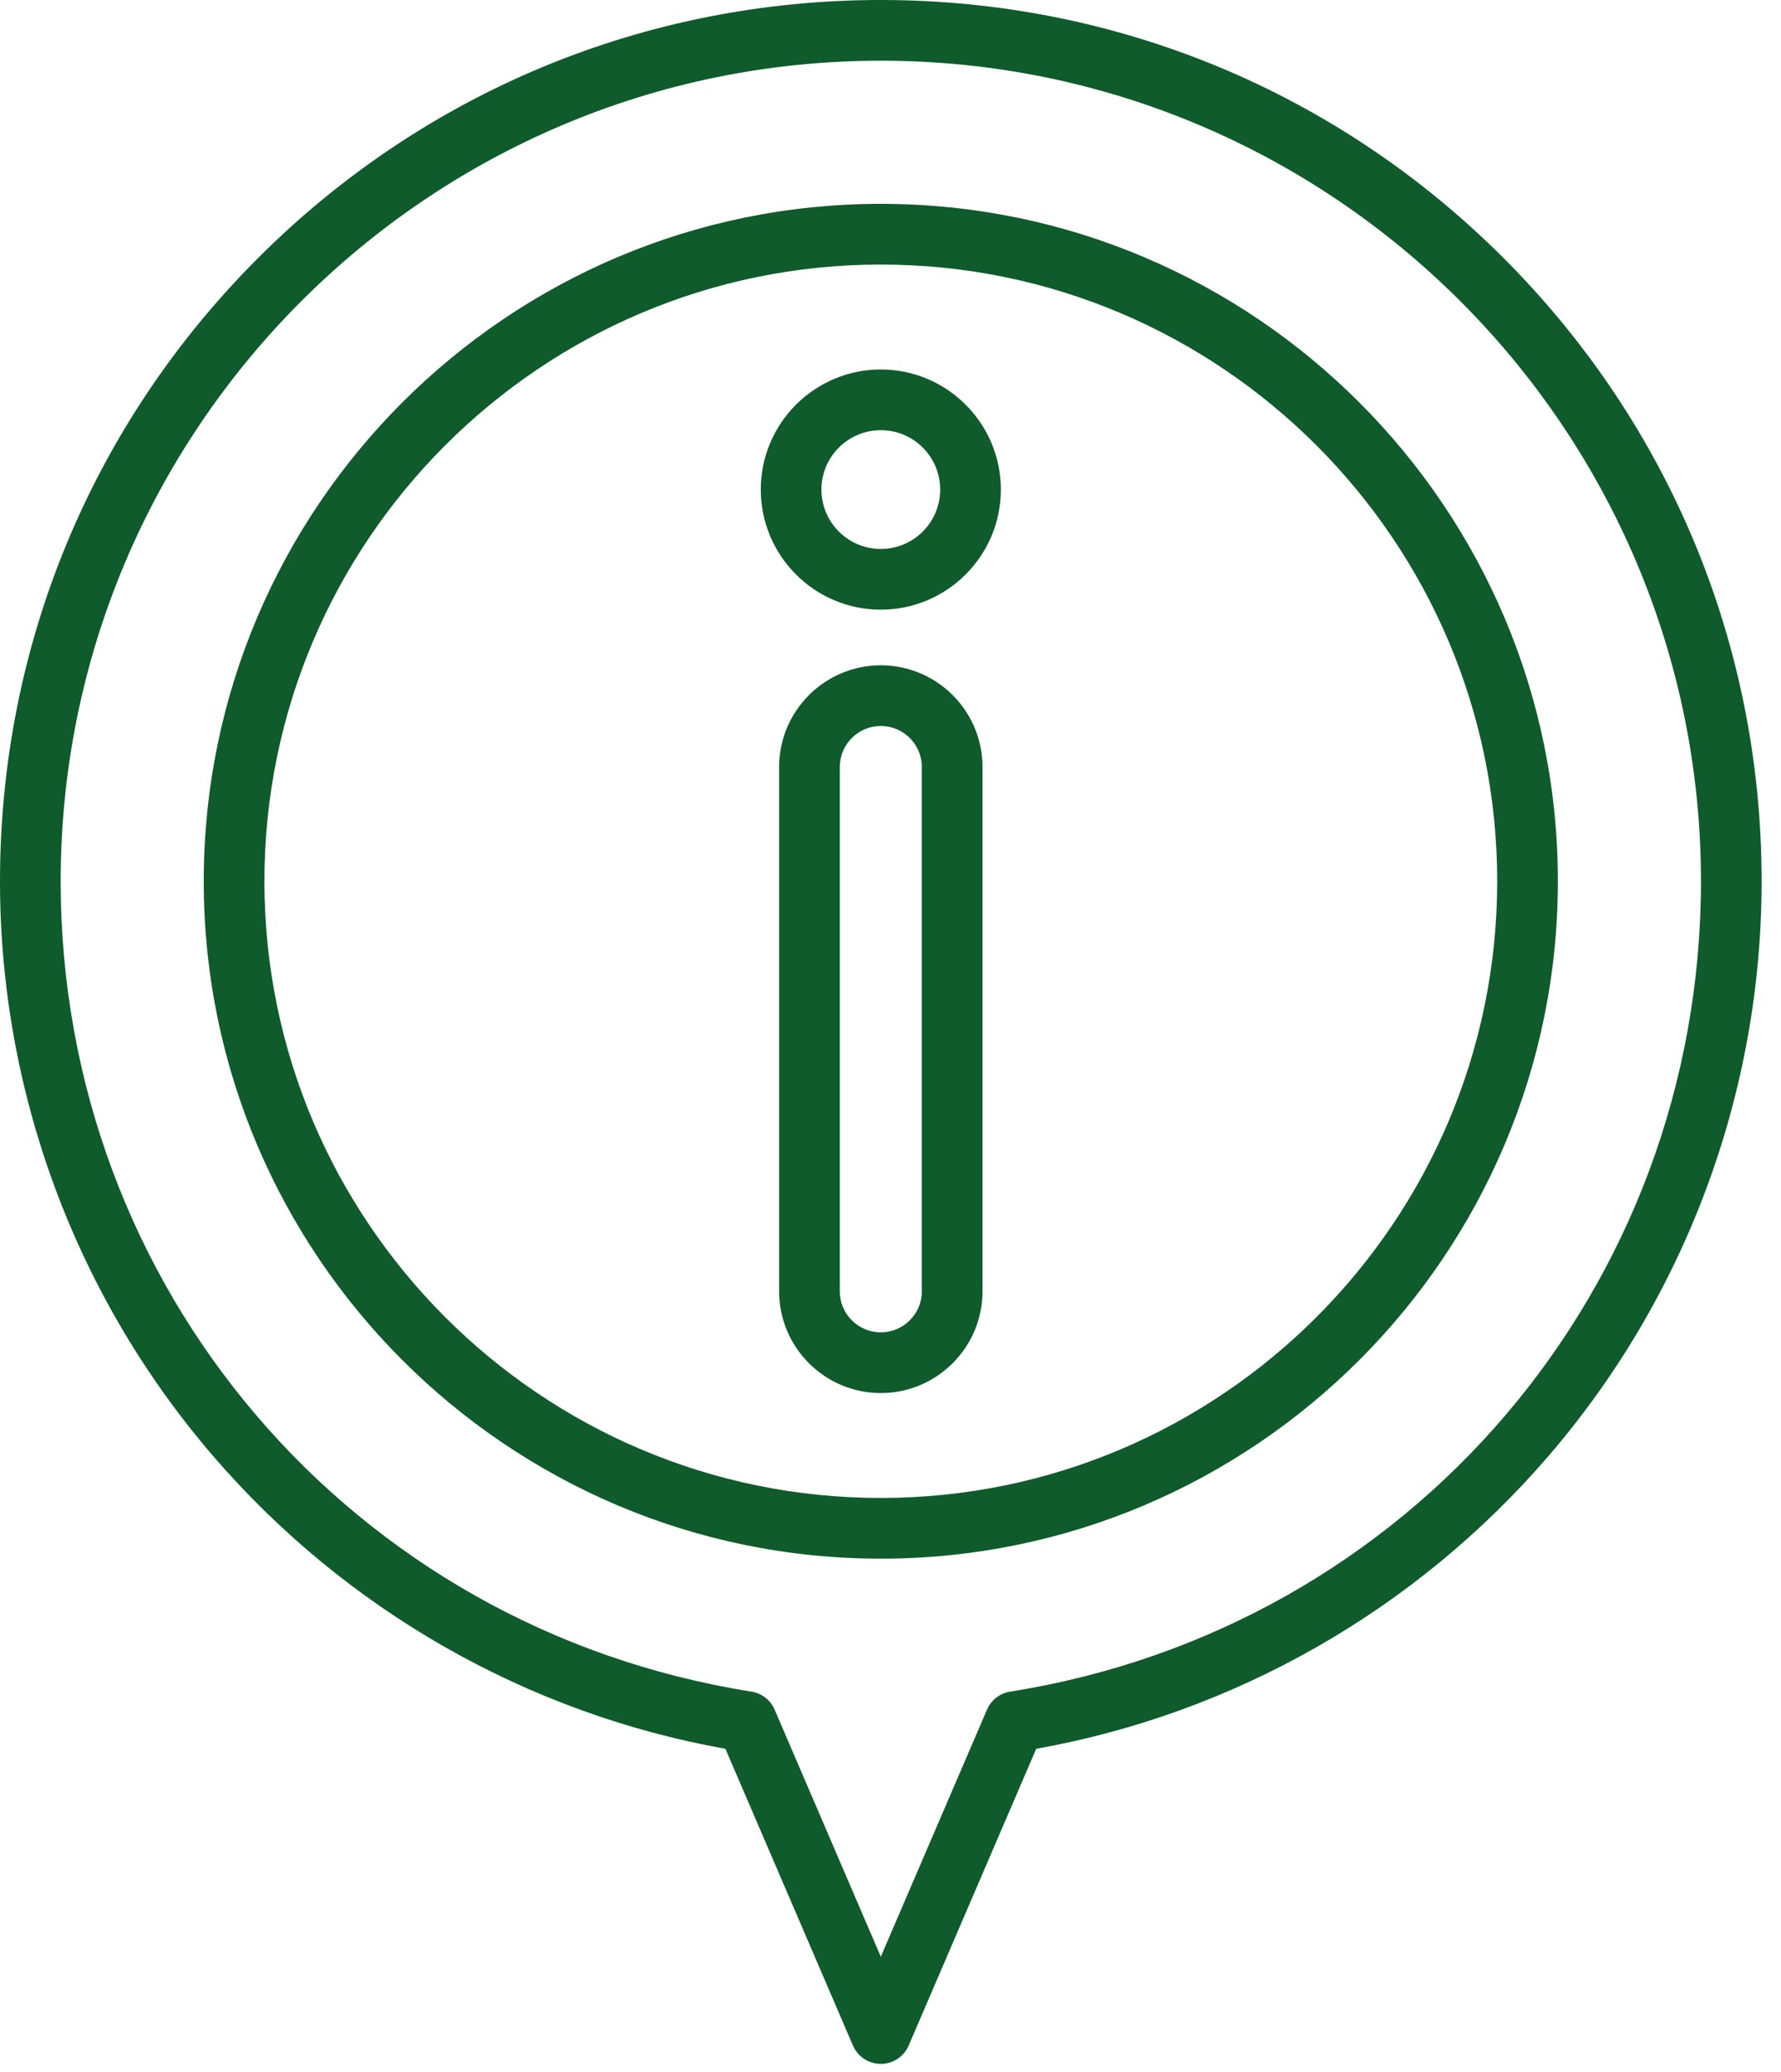 <?xml version="1.0" encoding="UTF-8"?>
<svg xmlns="http://www.w3.org/2000/svg" width="86" height="100" viewBox="0 0 86 100" fill="none">
  <path id="Vector" d="M72.607 12.457C64.574 4.424 53.893 0 42.532 0C31.172 0 20.491 4.424 12.457 12.457C4.424 20.491 0 31.171 0 42.532C0 52.719 3.658 62.575 10.3 70.282C16.694 77.701 25.449 82.694 35.028 84.402L41.186 98.723C41.418 99.261 41.947 99.609 42.532 99.609C43.117 99.609 43.647 99.261 43.878 98.723L50.036 84.402C59.615 82.694 68.37 77.701 74.764 70.282C81.406 62.575 85.064 52.719 85.064 42.532C85.064 31.172 80.64 20.491 72.607 12.457ZM48.777 81.643C48.281 81.722 47.859 82.049 47.66 82.511L42.532 94.437L37.404 82.511C37.205 82.049 36.784 81.722 36.287 81.643C16.959 78.582 2.93 62.133 2.93 42.532C2.93 20.695 20.695 2.93 42.532 2.93C64.369 2.93 82.135 20.695 82.135 42.532C82.135 62.133 68.106 78.582 48.777 81.643ZM42.532 32.109C39.824 32.109 37.622 34.312 37.622 37.019V62.322C37.622 65.03 39.824 67.233 42.532 67.233C45.24 67.233 47.443 65.03 47.443 62.322V37.019C47.443 34.312 45.24 32.109 42.532 32.109ZM44.513 62.322C44.513 63.414 43.624 64.303 42.532 64.303C41.44 64.303 40.551 63.414 40.551 62.322V37.019C40.551 35.927 41.44 35.038 42.532 35.038C43.624 35.038 44.513 35.927 44.513 37.019V62.322ZM42.532 17.832C39.336 17.832 36.736 20.432 36.736 23.628C36.736 26.825 39.336 29.425 42.532 29.425C45.728 29.425 48.329 26.825 48.329 23.628C48.329 20.432 45.728 17.832 42.532 17.832ZM42.532 26.495C40.952 26.495 39.665 25.209 39.665 23.628C39.665 22.047 40.952 20.762 42.532 20.762C44.113 20.762 45.399 22.048 45.399 23.628C45.399 25.209 44.113 26.495 42.532 26.495ZM42.532 9.838C24.505 9.838 9.838 24.505 9.838 42.532C9.838 60.56 24.505 75.226 42.532 75.226C60.56 75.226 75.226 60.56 75.226 42.532C75.226 24.505 60.56 9.838 42.532 9.838ZM42.532 72.296C26.12 72.296 12.768 58.944 12.768 42.532C12.768 26.12 26.12 12.768 42.532 12.768C58.944 12.768 72.296 26.12 72.296 42.532C72.296 58.944 58.944 72.296 42.532 72.296Z" fill="#0F5B2B"></path>
</svg>

